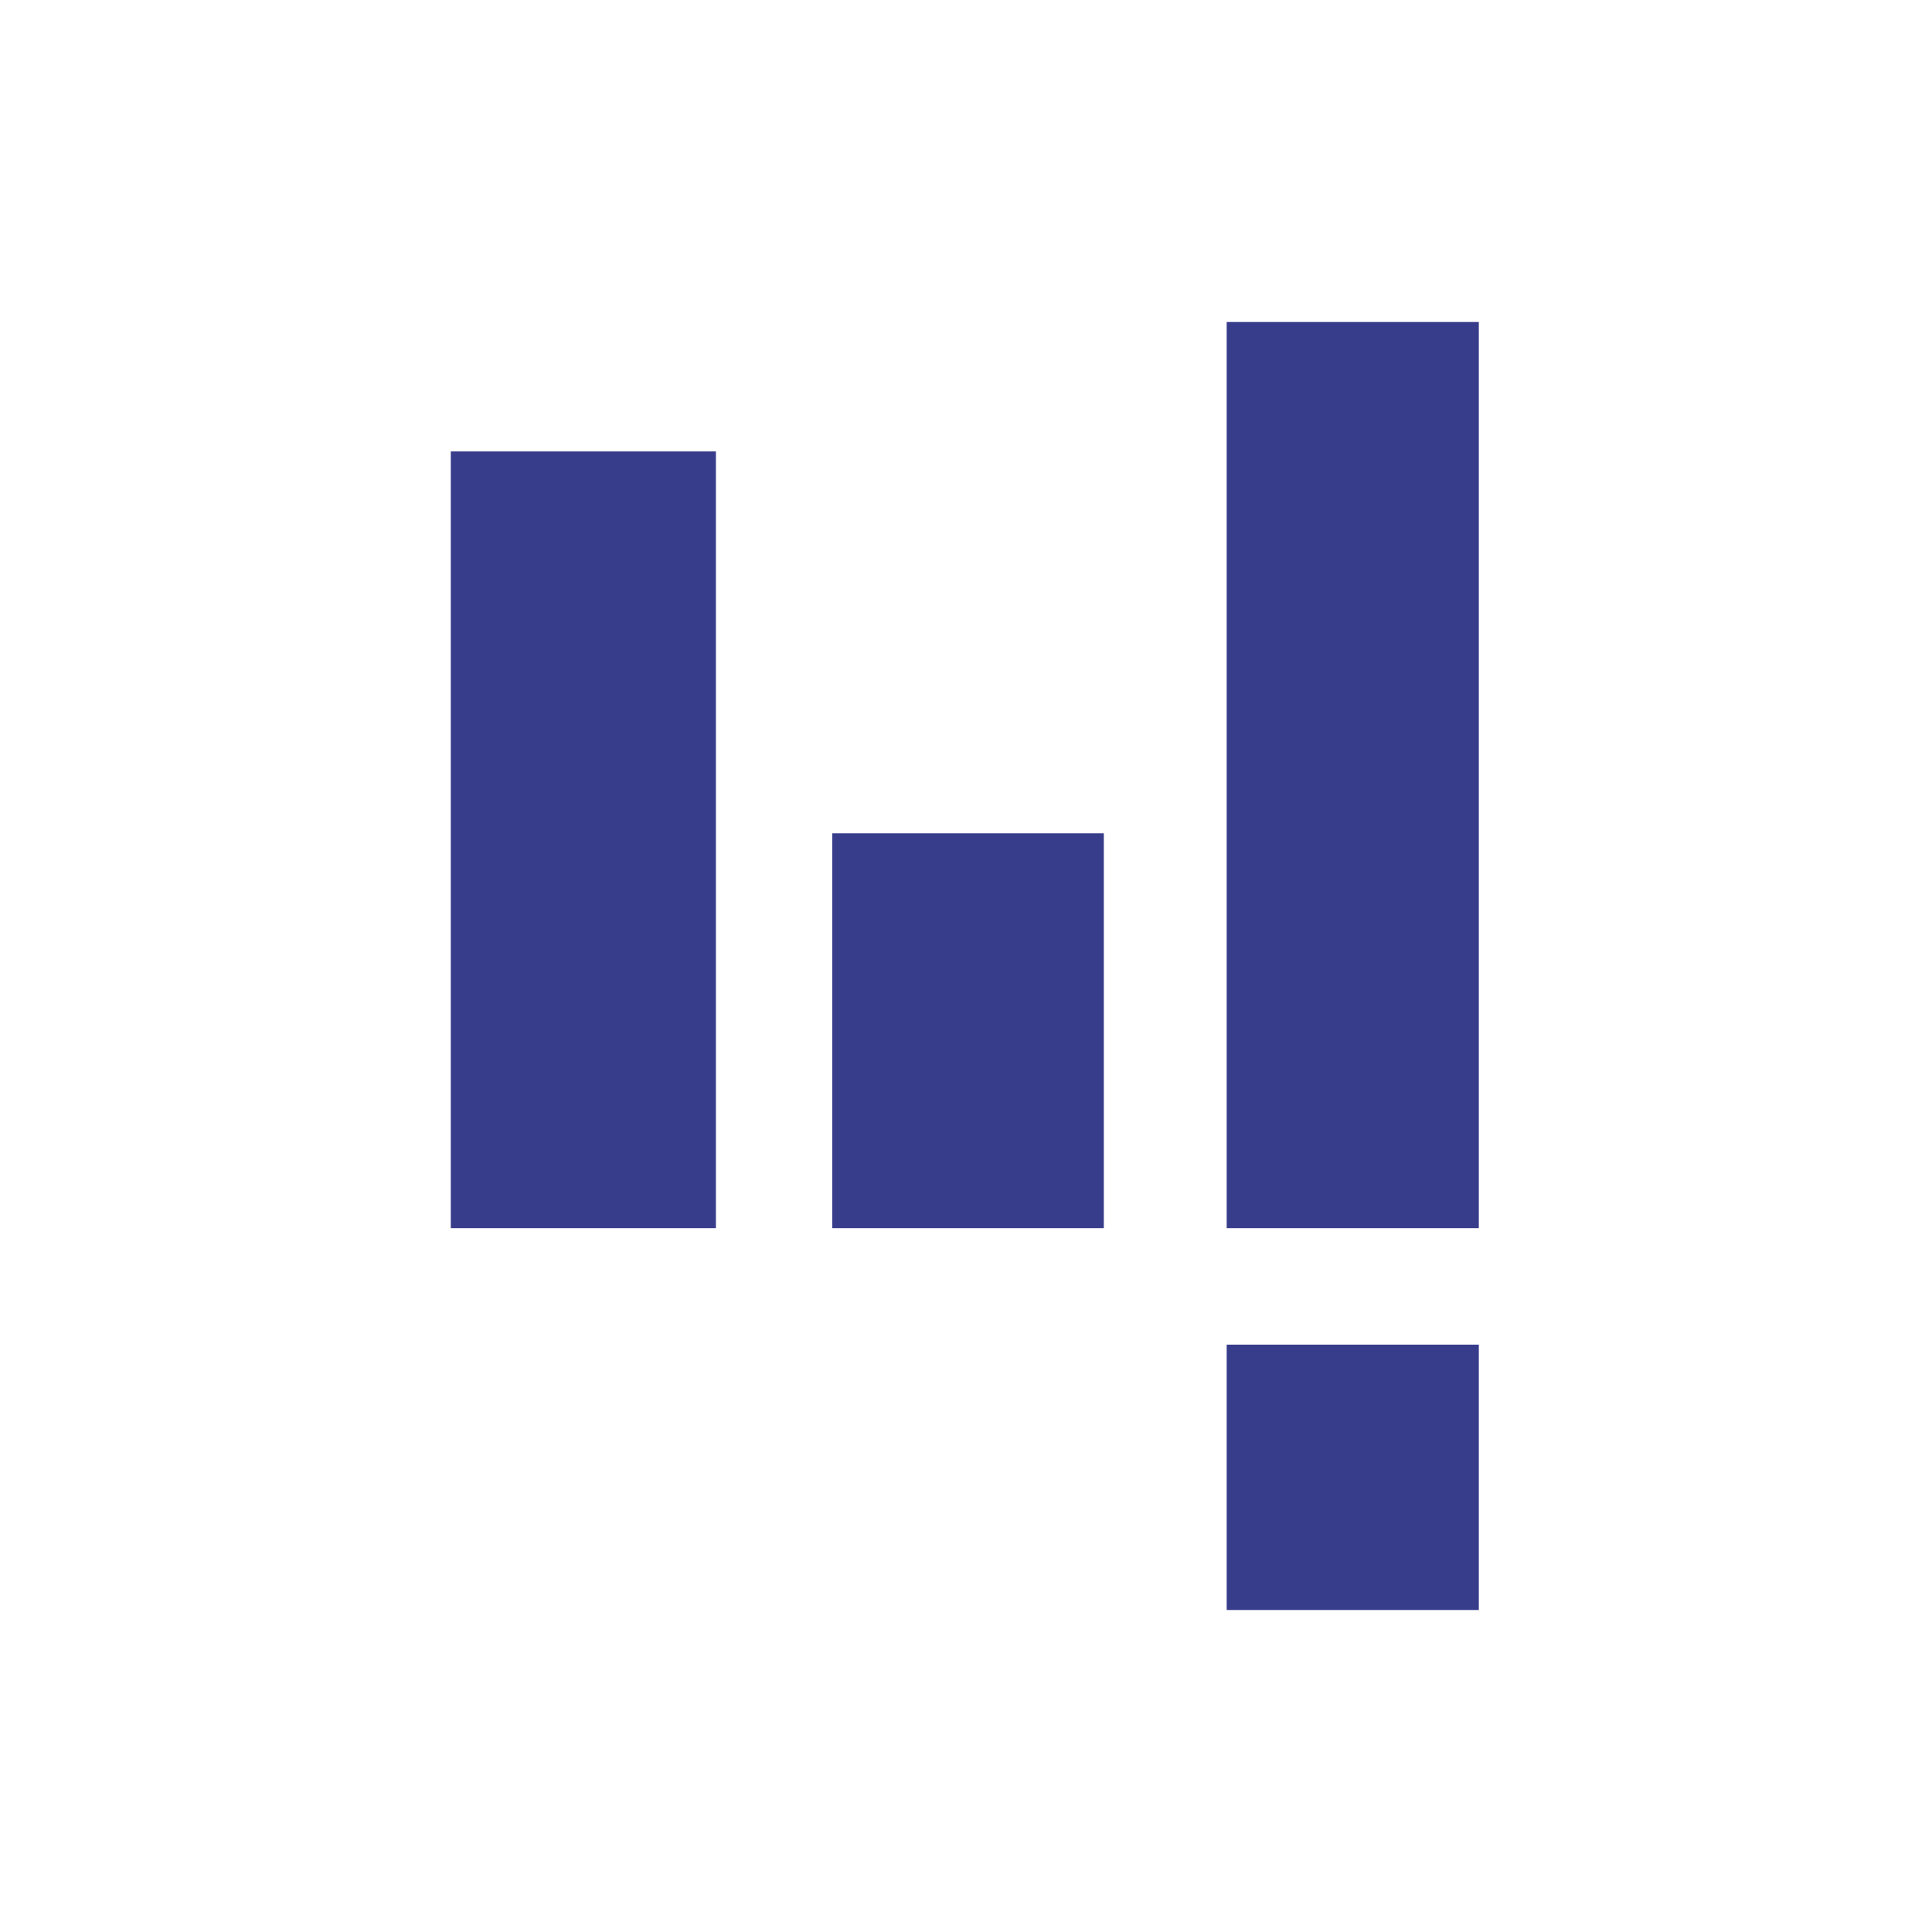 <svg width="60" height="60" viewBox="0 0 60 60" fill="none" xmlns="http://www.w3.org/2000/svg">
<path d="M22.233 14.02H14V38.141H22.233V14.02Z" fill="#373C8B"/>
<path d="M34.28 25.879H25.847V38.141H34.28V25.879Z" fill="#373C8B"/>
<path fill-rule="evenodd" clip-rule="evenodd" d="M38.096 10H45.926V38.141H38.096V10Z" fill="#373C8B"/>
<path fill-rule="evenodd" clip-rule="evenodd" d="M38.096 41.759H45.926V50H38.096V41.759Z" fill="#373C8B"/>
</svg>
